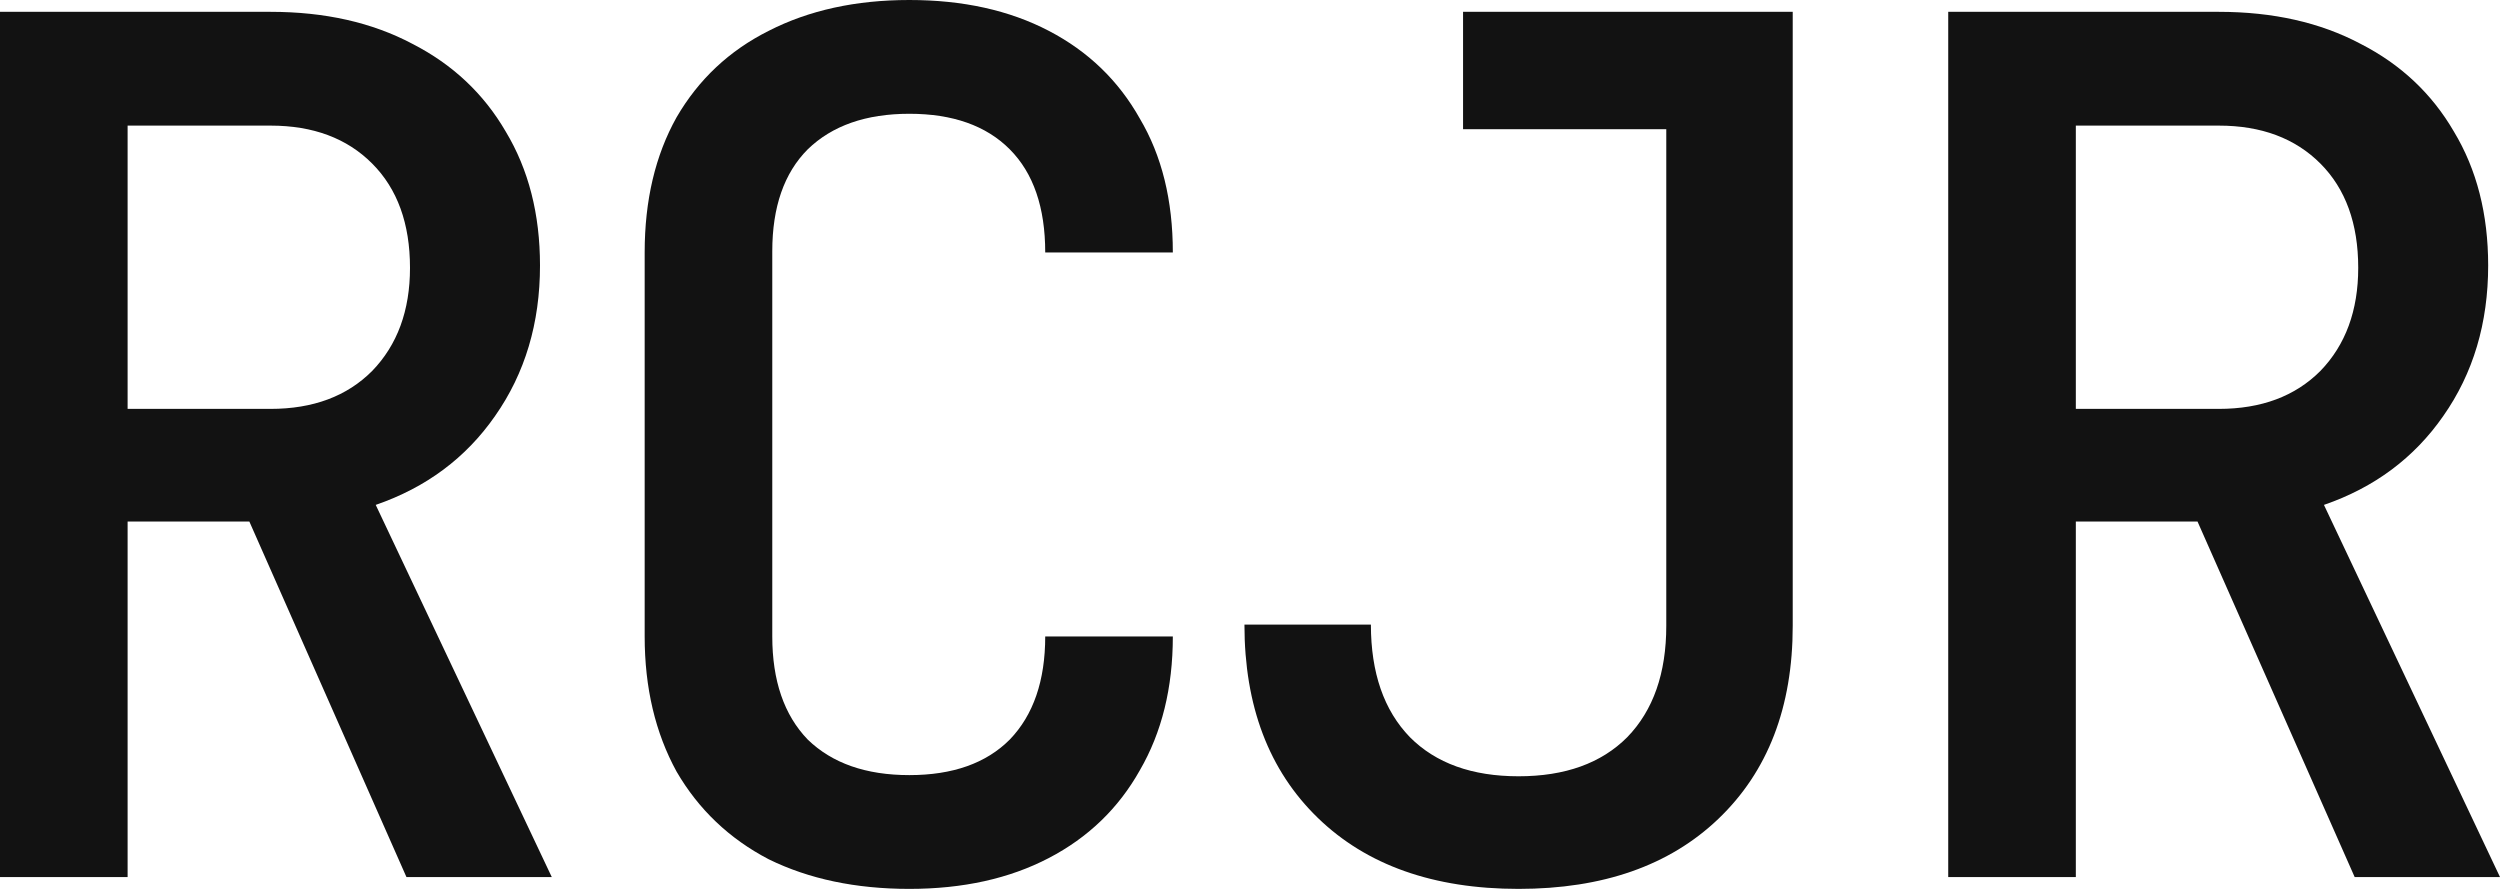 <?xml version="1.0" encoding="utf-8"?>
<svg xmlns="http://www.w3.org/2000/svg" fill="none" height="100%" overflow="visible" preserveAspectRatio="none" style="display: block;" viewBox="0 0 45 16" width="100%">
<g id="Wordmark">
<path d="M0 15.787V0.213H4.87C5.849 0.213 6.699 0.405 7.423 0.789C8.146 1.159 8.706 1.685 9.103 2.368C9.514 3.051 9.72 3.854 9.72 4.779C9.72 5.817 9.45 6.72 8.911 7.488C8.387 8.242 7.671 8.775 6.763 9.088L9.932 15.787H7.316L4.488 9.387H2.297V15.787H0ZM2.297 7.36H4.87C5.636 7.36 6.246 7.132 6.699 6.677C7.153 6.208 7.38 5.589 7.38 4.821C7.38 4.025 7.153 3.399 6.699 2.944C6.246 2.489 5.636 2.261 4.87 2.261H2.297V7.36Z" fill="#121212"/>
<path d="M16.368 16C15.404 16 14.56 15.822 13.837 15.467C13.128 15.097 12.575 14.571 12.178 13.888C11.796 13.191 11.604 12.38 11.604 11.456V4.544C11.604 3.605 11.796 2.795 12.178 2.112C12.575 1.429 13.128 0.91 13.837 0.555C14.56 0.185 15.404 0 16.368 0C17.332 0 18.169 0.185 18.878 0.555C19.587 0.924 20.133 1.451 20.516 2.133C20.913 2.802 21.111 3.605 21.111 4.544H18.814C18.814 3.733 18.601 3.115 18.176 2.688C17.751 2.261 17.148 2.048 16.368 2.048C15.588 2.048 14.979 2.261 14.539 2.688C14.114 3.115 13.901 3.726 13.901 4.523V11.456C13.901 12.252 14.114 12.871 14.539 13.312C14.979 13.739 15.588 13.952 16.368 13.952C17.148 13.952 17.751 13.739 18.176 13.312C18.601 12.871 18.814 12.252 18.814 11.456H21.111C21.111 12.38 20.913 13.184 20.516 13.867C20.133 14.549 19.587 15.076 18.878 15.445C18.169 15.815 17.332 16 16.368 16Z" fill="#121212"/>
<path d="M27.334 16C25.803 16 24.598 15.573 23.719 14.72C22.84 13.867 22.4 12.708 22.4 11.243H24.676C24.676 12.11 24.91 12.786 25.378 13.269C25.846 13.739 26.498 13.973 27.334 13.973C28.171 13.973 28.823 13.739 29.291 13.269C29.759 12.786 29.993 12.117 29.993 11.264V2.325H26.335V0.213H32.269V11.264C32.269 12.729 31.822 13.888 30.929 14.741C30.05 15.58 28.852 16 27.334 16Z" fill="#121212"/>
<path d="M35.068 15.787V0.213H39.938C40.916 0.213 41.767 0.405 42.49 0.789C43.214 1.159 43.773 1.685 44.17 2.368C44.582 3.051 44.787 3.854 44.787 4.779C44.787 5.817 44.518 6.72 43.979 7.488C43.455 8.242 42.739 8.775 41.831 9.088L45 15.787H42.384L39.555 9.387H37.365V15.787H35.068ZM37.365 7.36H39.938C40.704 7.36 41.313 7.132 41.767 6.677C42.221 6.208 42.448 5.589 42.448 4.821C42.448 4.025 42.221 3.399 41.767 2.944C41.313 2.489 40.704 2.261 39.938 2.261H37.365V7.36Z" fill="#121212"/>
</g>
</svg>